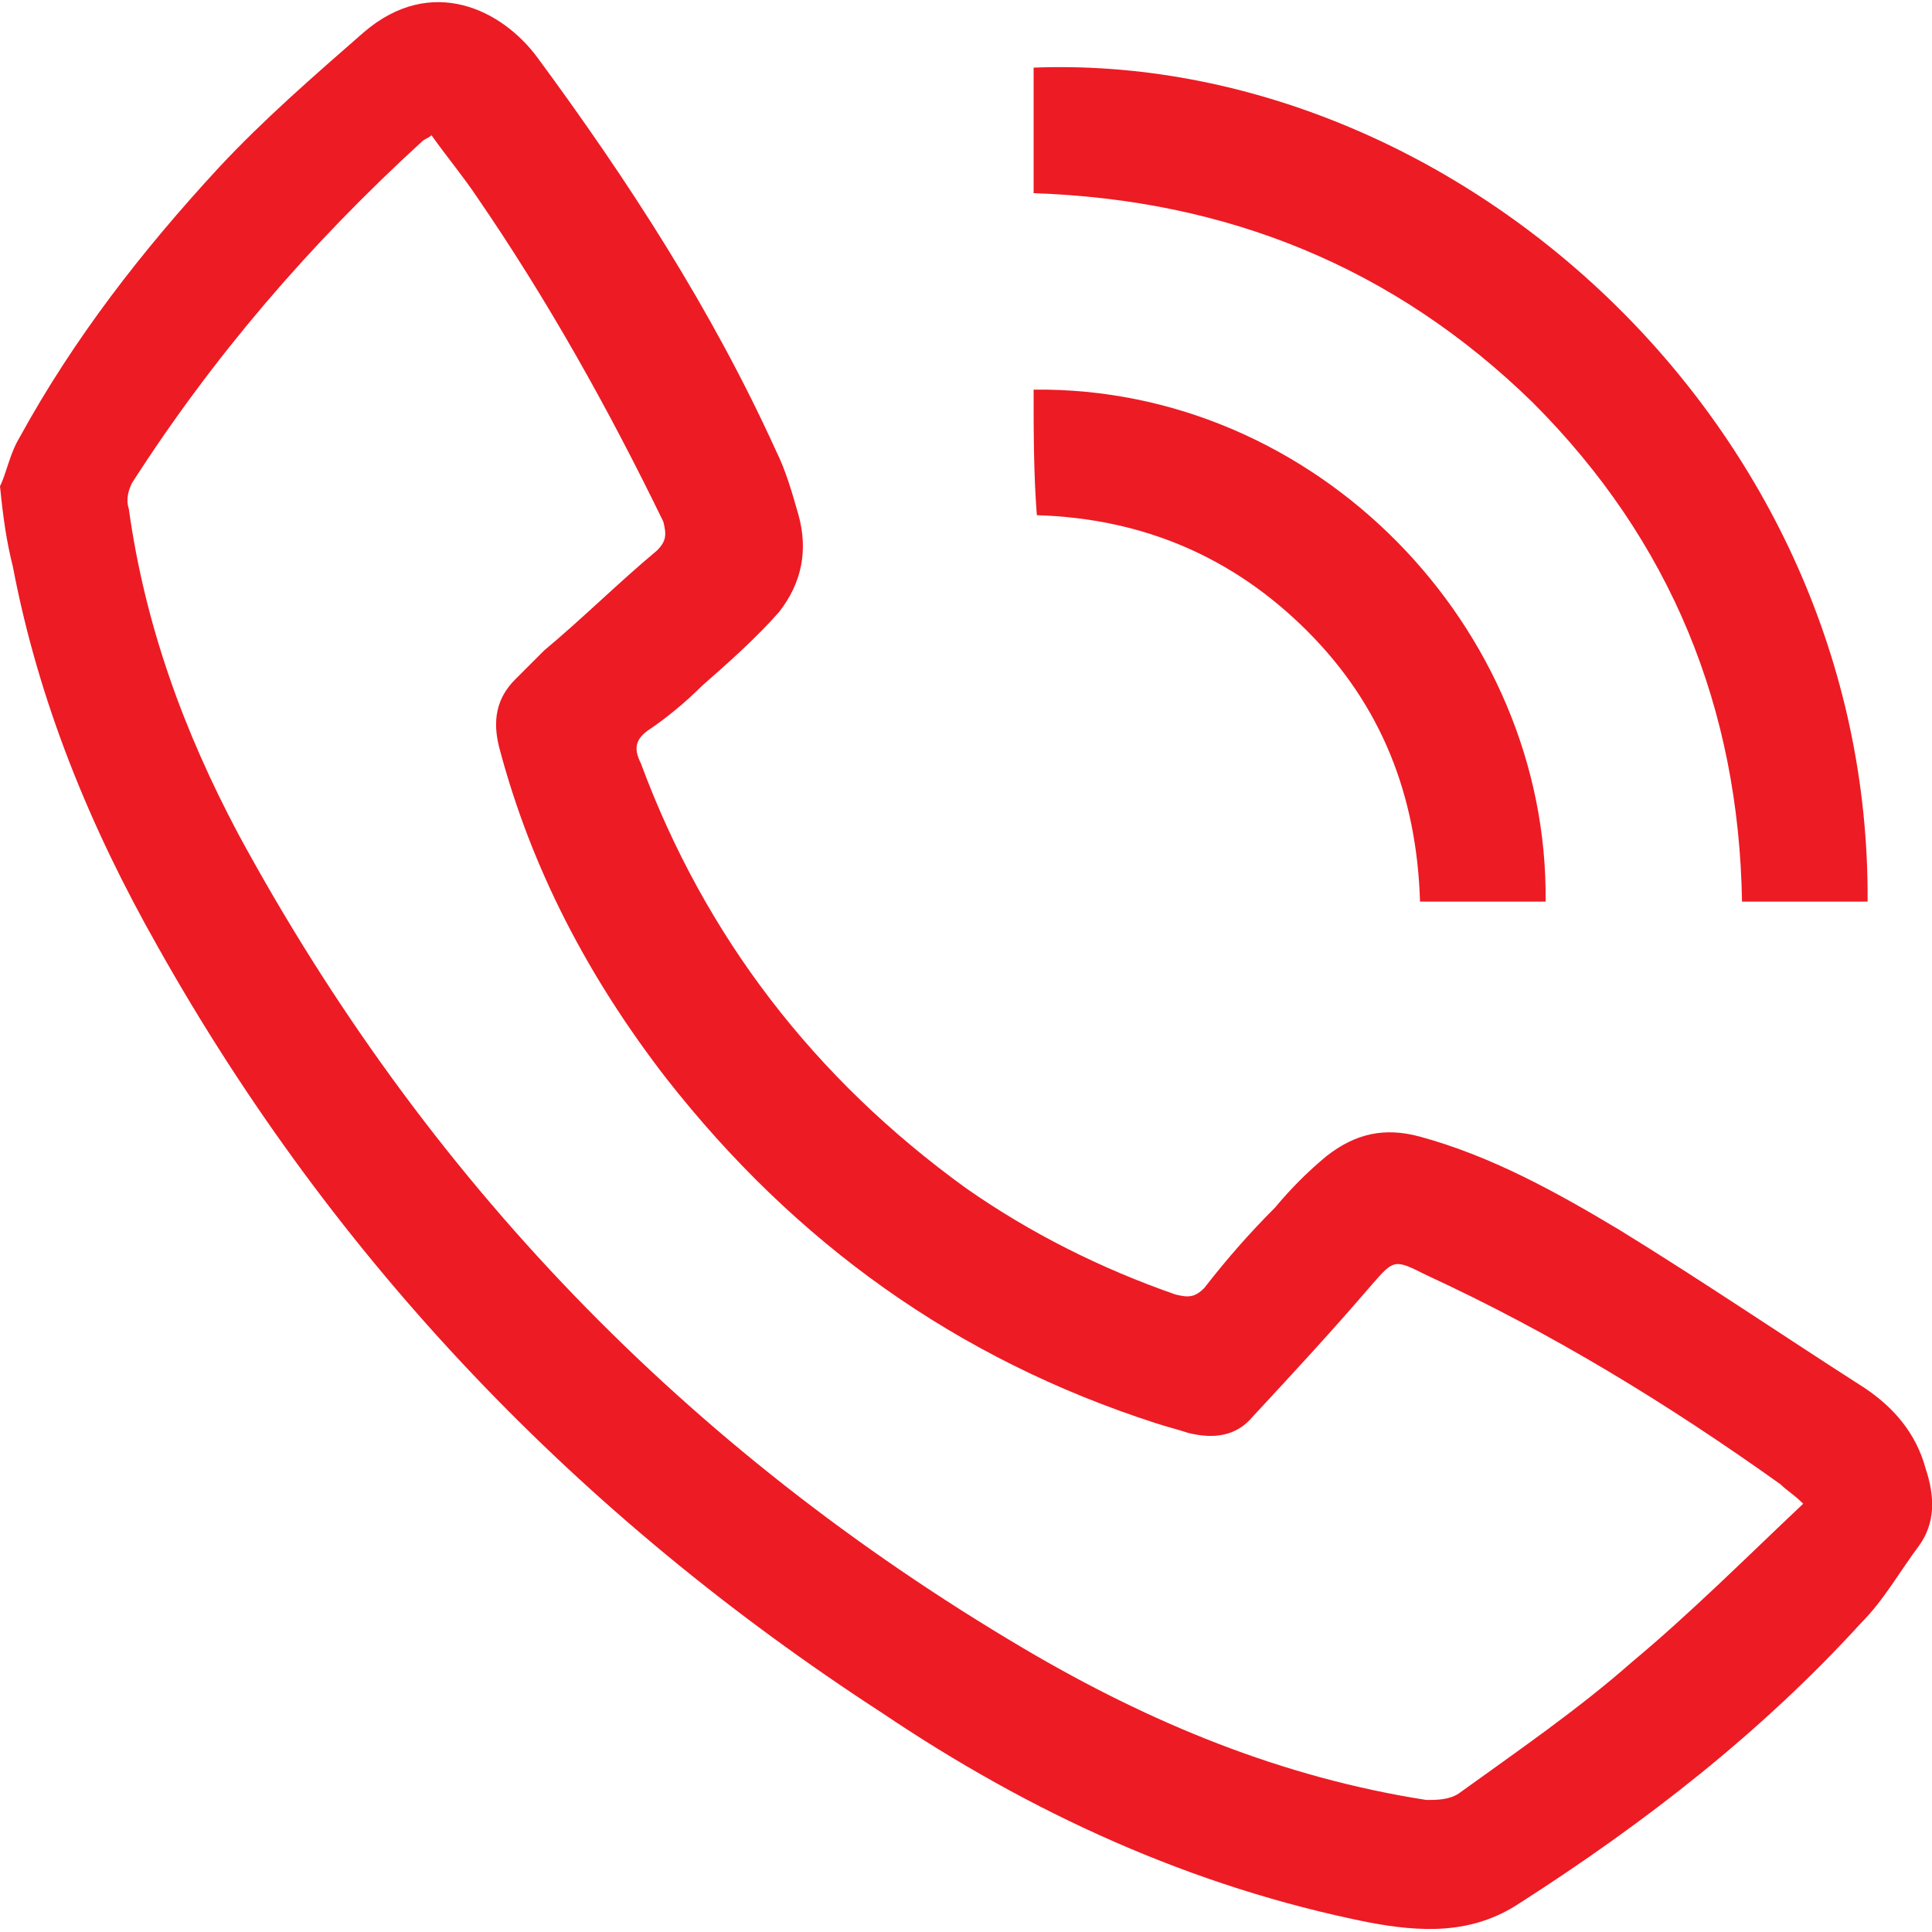 <?xml version="1.0" encoding="utf-8"?>
<!-- Generator: Adobe Illustrator 23.0.0, SVG Export Plug-In . SVG Version: 6.00 Build 0)  -->
<svg version="1.1" id="Layer_1" xmlns="http://www.w3.org/2000/svg" xmlns:xlink="http://www.w3.org/1999/xlink" x="0px" y="0px"
	 viewBox="0 0 60 60" style="enable-background:new 0 0 60 60;" xml:space="preserve">
<style type="text/css">
	.st0{fill:#ED1B24;}
</style>
<g>
	<path class="st0" d="M0,15.1c0.2-0.4,0.3-1,0.6-1.5c1.7-3.1,3.8-5.8,6.2-8.4C8.2,3.7,9.7,2.4,11.3,1c2.1-1.8,4.3-0.7,5.4,0.8
		c2.8,3.8,5.4,7.8,7.4,12.2c0.3,0.6,0.5,1.3,0.7,2c0.3,1.1,0.1,2.1-0.6,3c-0.7,0.8-1.6,1.6-2.4,2.3c-0.5,0.5-1.1,1-1.7,1.4
		c-0.4,0.3-0.4,0.6-0.2,1c2,5.4,5.4,9.8,10.1,13.2c2,1.4,4.2,2.5,6.5,3.3c0.4,0.1,0.6,0.1,0.9-0.2c0.7-0.9,1.4-1.7,2.2-2.5
		c0.5-0.6,1-1.1,1.6-1.6c0.9-0.7,1.8-0.9,2.9-0.6c2.2,0.6,4.2,1.7,6.2,2.9c2.6,1.6,5.1,3.3,7.6,4.9c0.9,0.6,1.6,1.4,1.9,2.5
		c0.3,0.9,0.3,1.7-0.2,2.4c-0.6,0.8-1.1,1.7-1.8,2.4c-3.1,3.4-6.7,6.2-10.6,8.7c-1.5,1-3.1,0.9-4.7,0.6C37,58.6,32,56.3,27.4,53.2
		c-9.4-6.1-17-14-22.5-23.8c-2.1-3.7-3.7-7.6-4.5-11.8C0.2,16.8,0.1,16.1,0,15.1z M56,46.7c-0.3-0.3-0.5-0.4-0.7-0.6
		c-3.5-2.5-7.1-4.7-11-6.5c-1-0.5-1-0.5-1.7,0.3c-1.2,1.4-2.4,2.7-3.7,4.1c-0.5,0.6-1.2,0.7-2,0.5c-0.3-0.1-0.7-0.2-1-0.3
		c-6.2-2-11.2-5.6-15.2-10.7c-2.4-3.1-4.2-6.5-5.2-10.3c-0.2-0.8-0.1-1.5,0.5-2.1c0.3-0.3,0.6-0.6,0.9-0.9c1.2-1,2.3-2.1,3.5-3.1
		c0.3-0.3,0.3-0.5,0.2-0.9c-1.7-3.5-3.6-6.9-5.8-10.1c-0.4-0.6-0.9-1.2-1.4-1.9c-0.1,0.1-0.2,0.1-0.3,0.2c-3.5,3.2-6.5,6.7-9,10.6
		c-0.1,0.2-0.2,0.5-0.1,0.8c0.5,3.6,1.7,6.9,3.4,10.1C13.2,36.6,21.3,45,31.8,51.2c3.9,2.3,8,4,12.5,4.7c0.3,0,0.7,0,1-0.2
		c1.8-1.3,3.7-2.6,5.4-4.1C52.5,50.1,54.2,48.4,56,46.7z"/>
	<path class="st0" d="M58,28c-1.3,0-2.6,0-3.9,0c-0.1-6-2.2-11.2-6.5-15.5C43.3,8.3,38.1,6.2,32.1,6c0-1.3,0-2.6,0-3.9
		C45.1,1.6,58.1,13.1,58,28z"/>
	<path class="st0" d="M32.1,12.1C40.9,12,48.1,19.5,48,28c-1.3,0-2.6,0-3.9,0c-0.1-3.3-1.2-6.1-3.5-8.4c-2.3-2.3-5.1-3.5-8.4-3.6
		C32.1,14.7,32.1,13.4,32.1,12.1z"/>
</g>
</svg>
